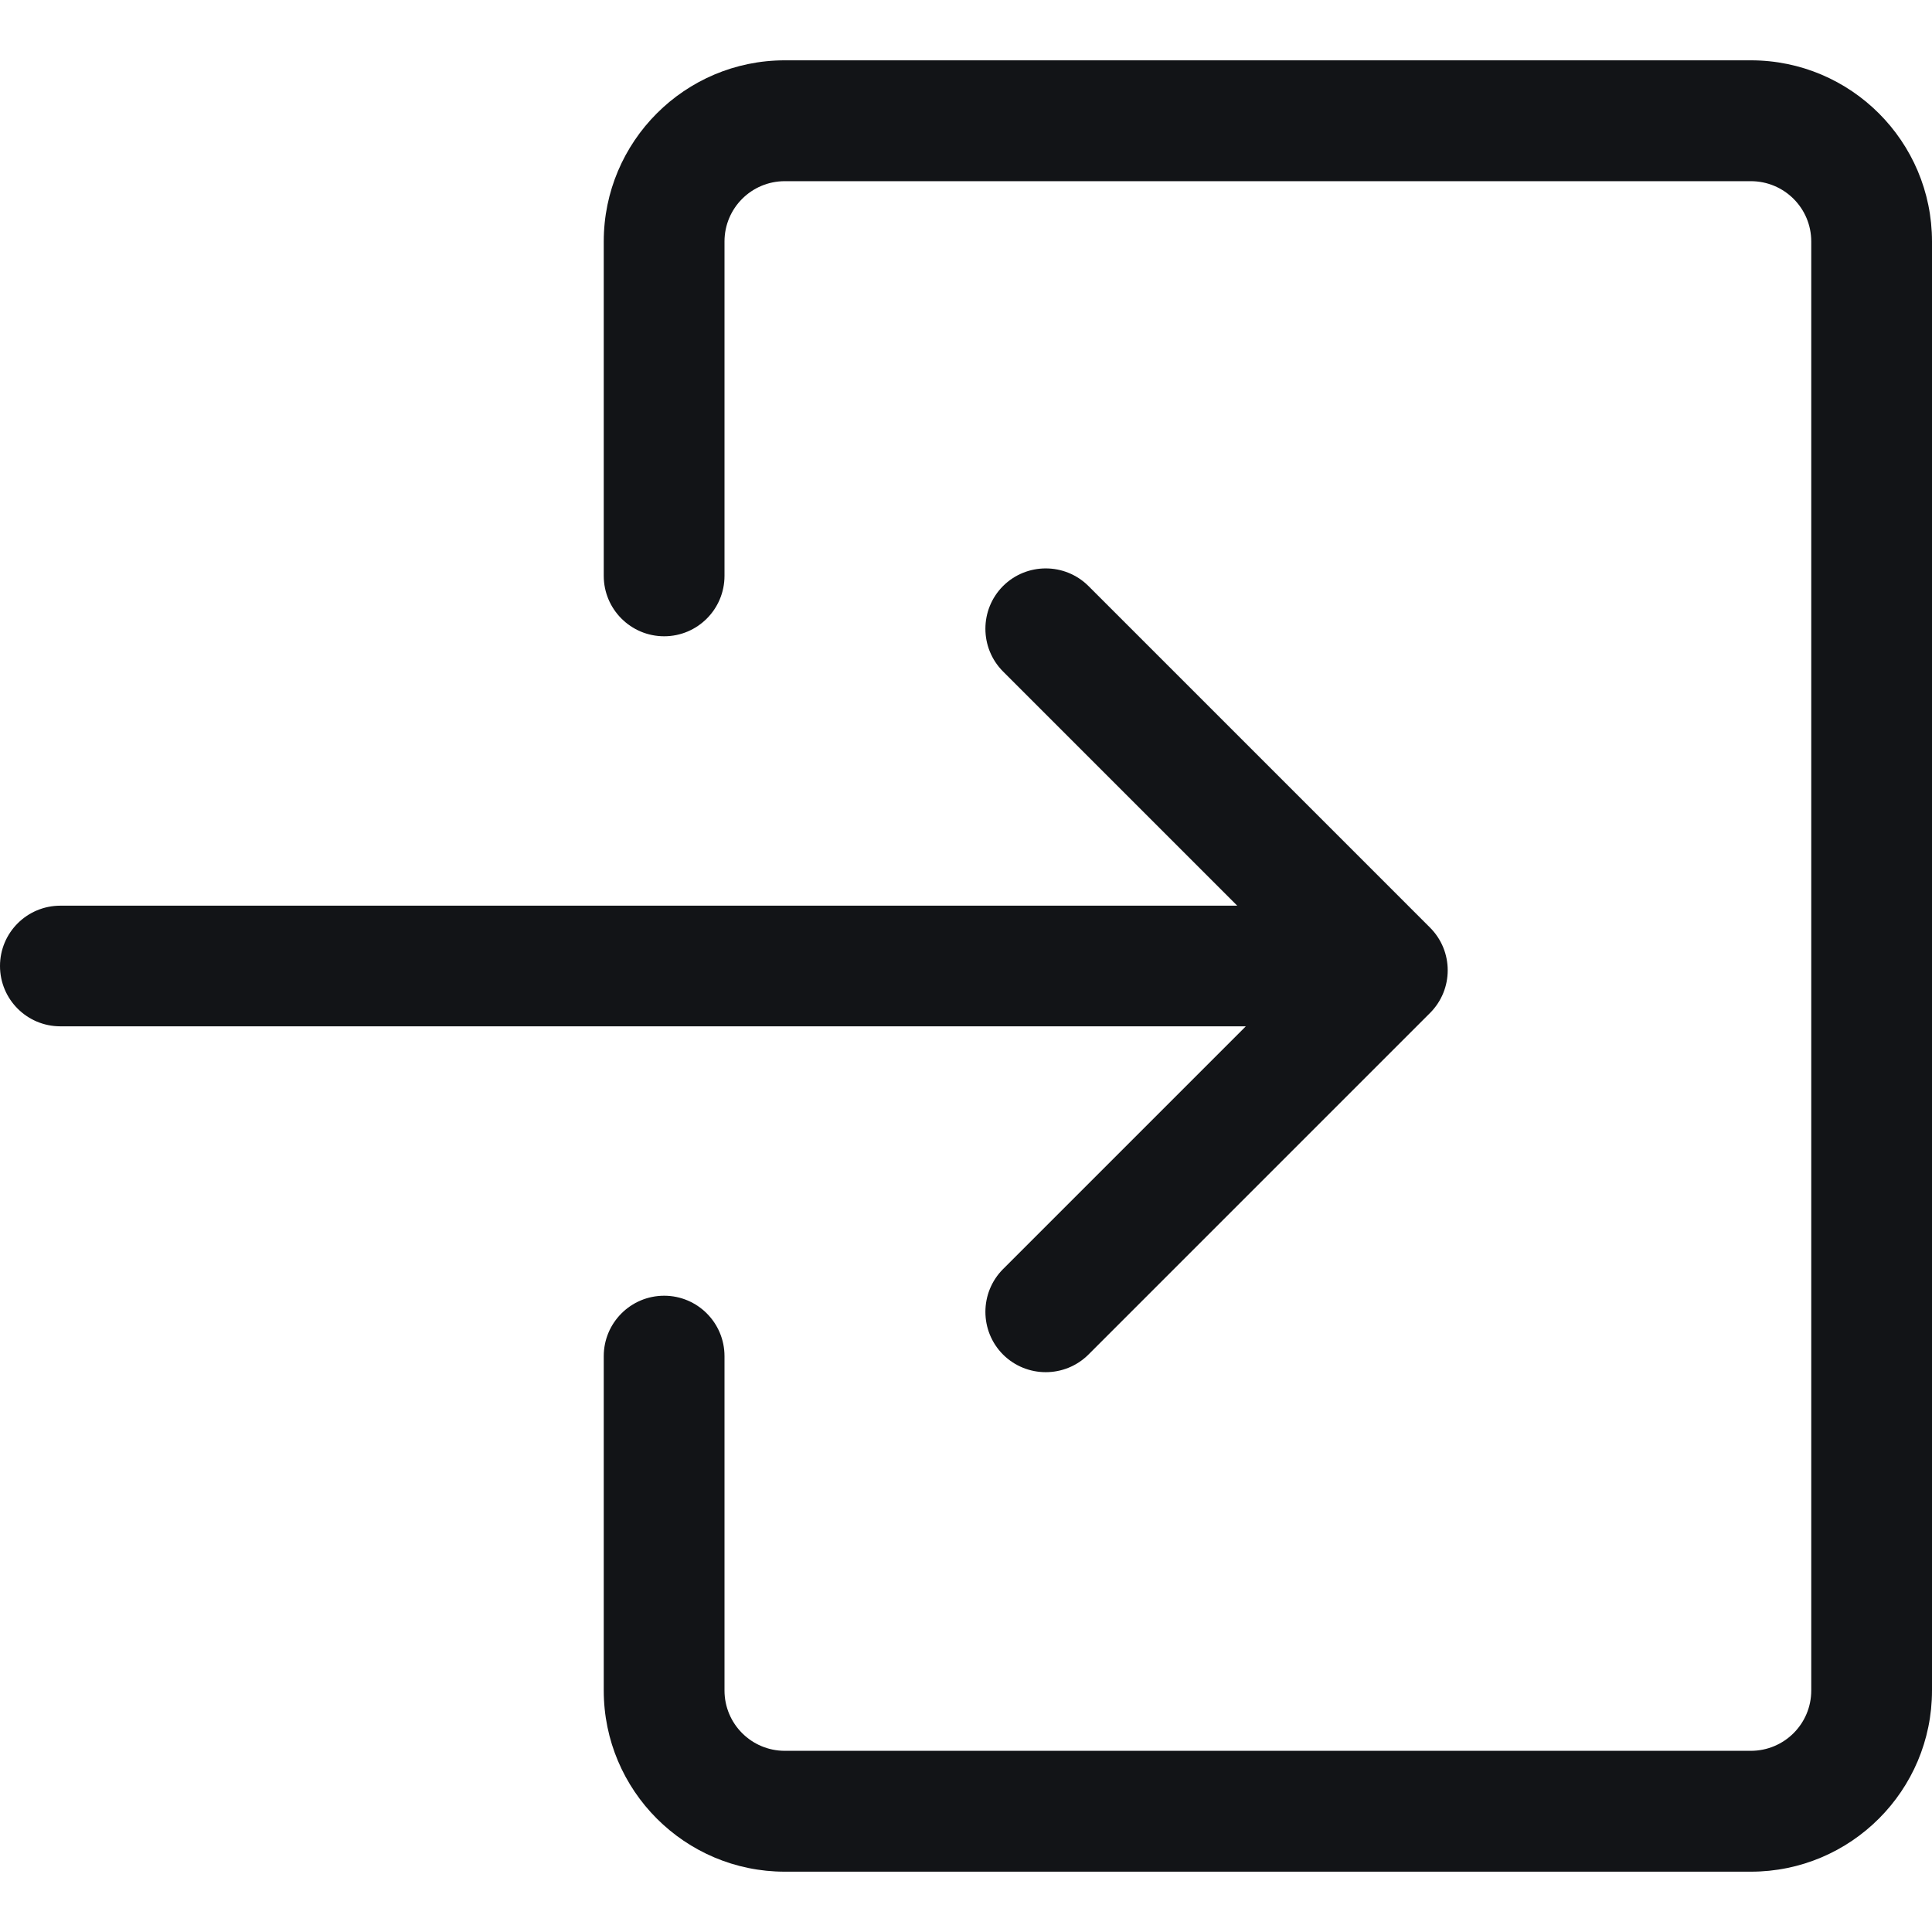 <svg width="18" height="18" viewBox="0 0 18 18" fill="none" xmlns="http://www.w3.org/2000/svg">
<path d="M7.312 1.688C7.002 1.688 6.75 1.939 6.75 2.25V5.365C6.75 5.676 6.498 5.928 6.188 5.928C5.877 5.928 5.625 5.676 5.625 5.365V2.25C5.625 1.318 6.381 0.562 7.312 0.562H16.312C17.244 0.562 18 1.318 18 2.25V15.75C18 16.682 17.244 17.438 16.312 17.438H7.312C6.381 17.438 5.625 16.682 5.625 15.75V12.635C5.625 12.324 5.877 12.072 6.188 12.072C6.498 12.072 6.75 12.324 6.75 12.635V15.75C6.75 16.061 7.002 16.312 7.312 16.312H16.312C16.623 16.312 16.875 16.061 16.875 15.75V2.25C16.875 1.939 16.623 1.688 16.312 1.688H7.312Z" fill="#121417"/>
<path d="M9.345 5.46C9.565 5.241 9.921 5.241 10.141 5.46L13.323 8.642C13.543 8.862 13.543 9.218 13.323 9.438L10.141 12.62C9.921 12.839 9.565 12.839 9.345 12.62C9.126 12.4 9.126 12.044 9.345 11.824L11.607 9.562H0.562C0.252 9.562 0 9.311 0 9C0 8.689 0.252 8.438 0.563 8.438L11.527 8.438L9.345 6.256C9.126 6.036 9.126 5.68 9.345 5.46Z" fill="#121417"/>
</svg>
